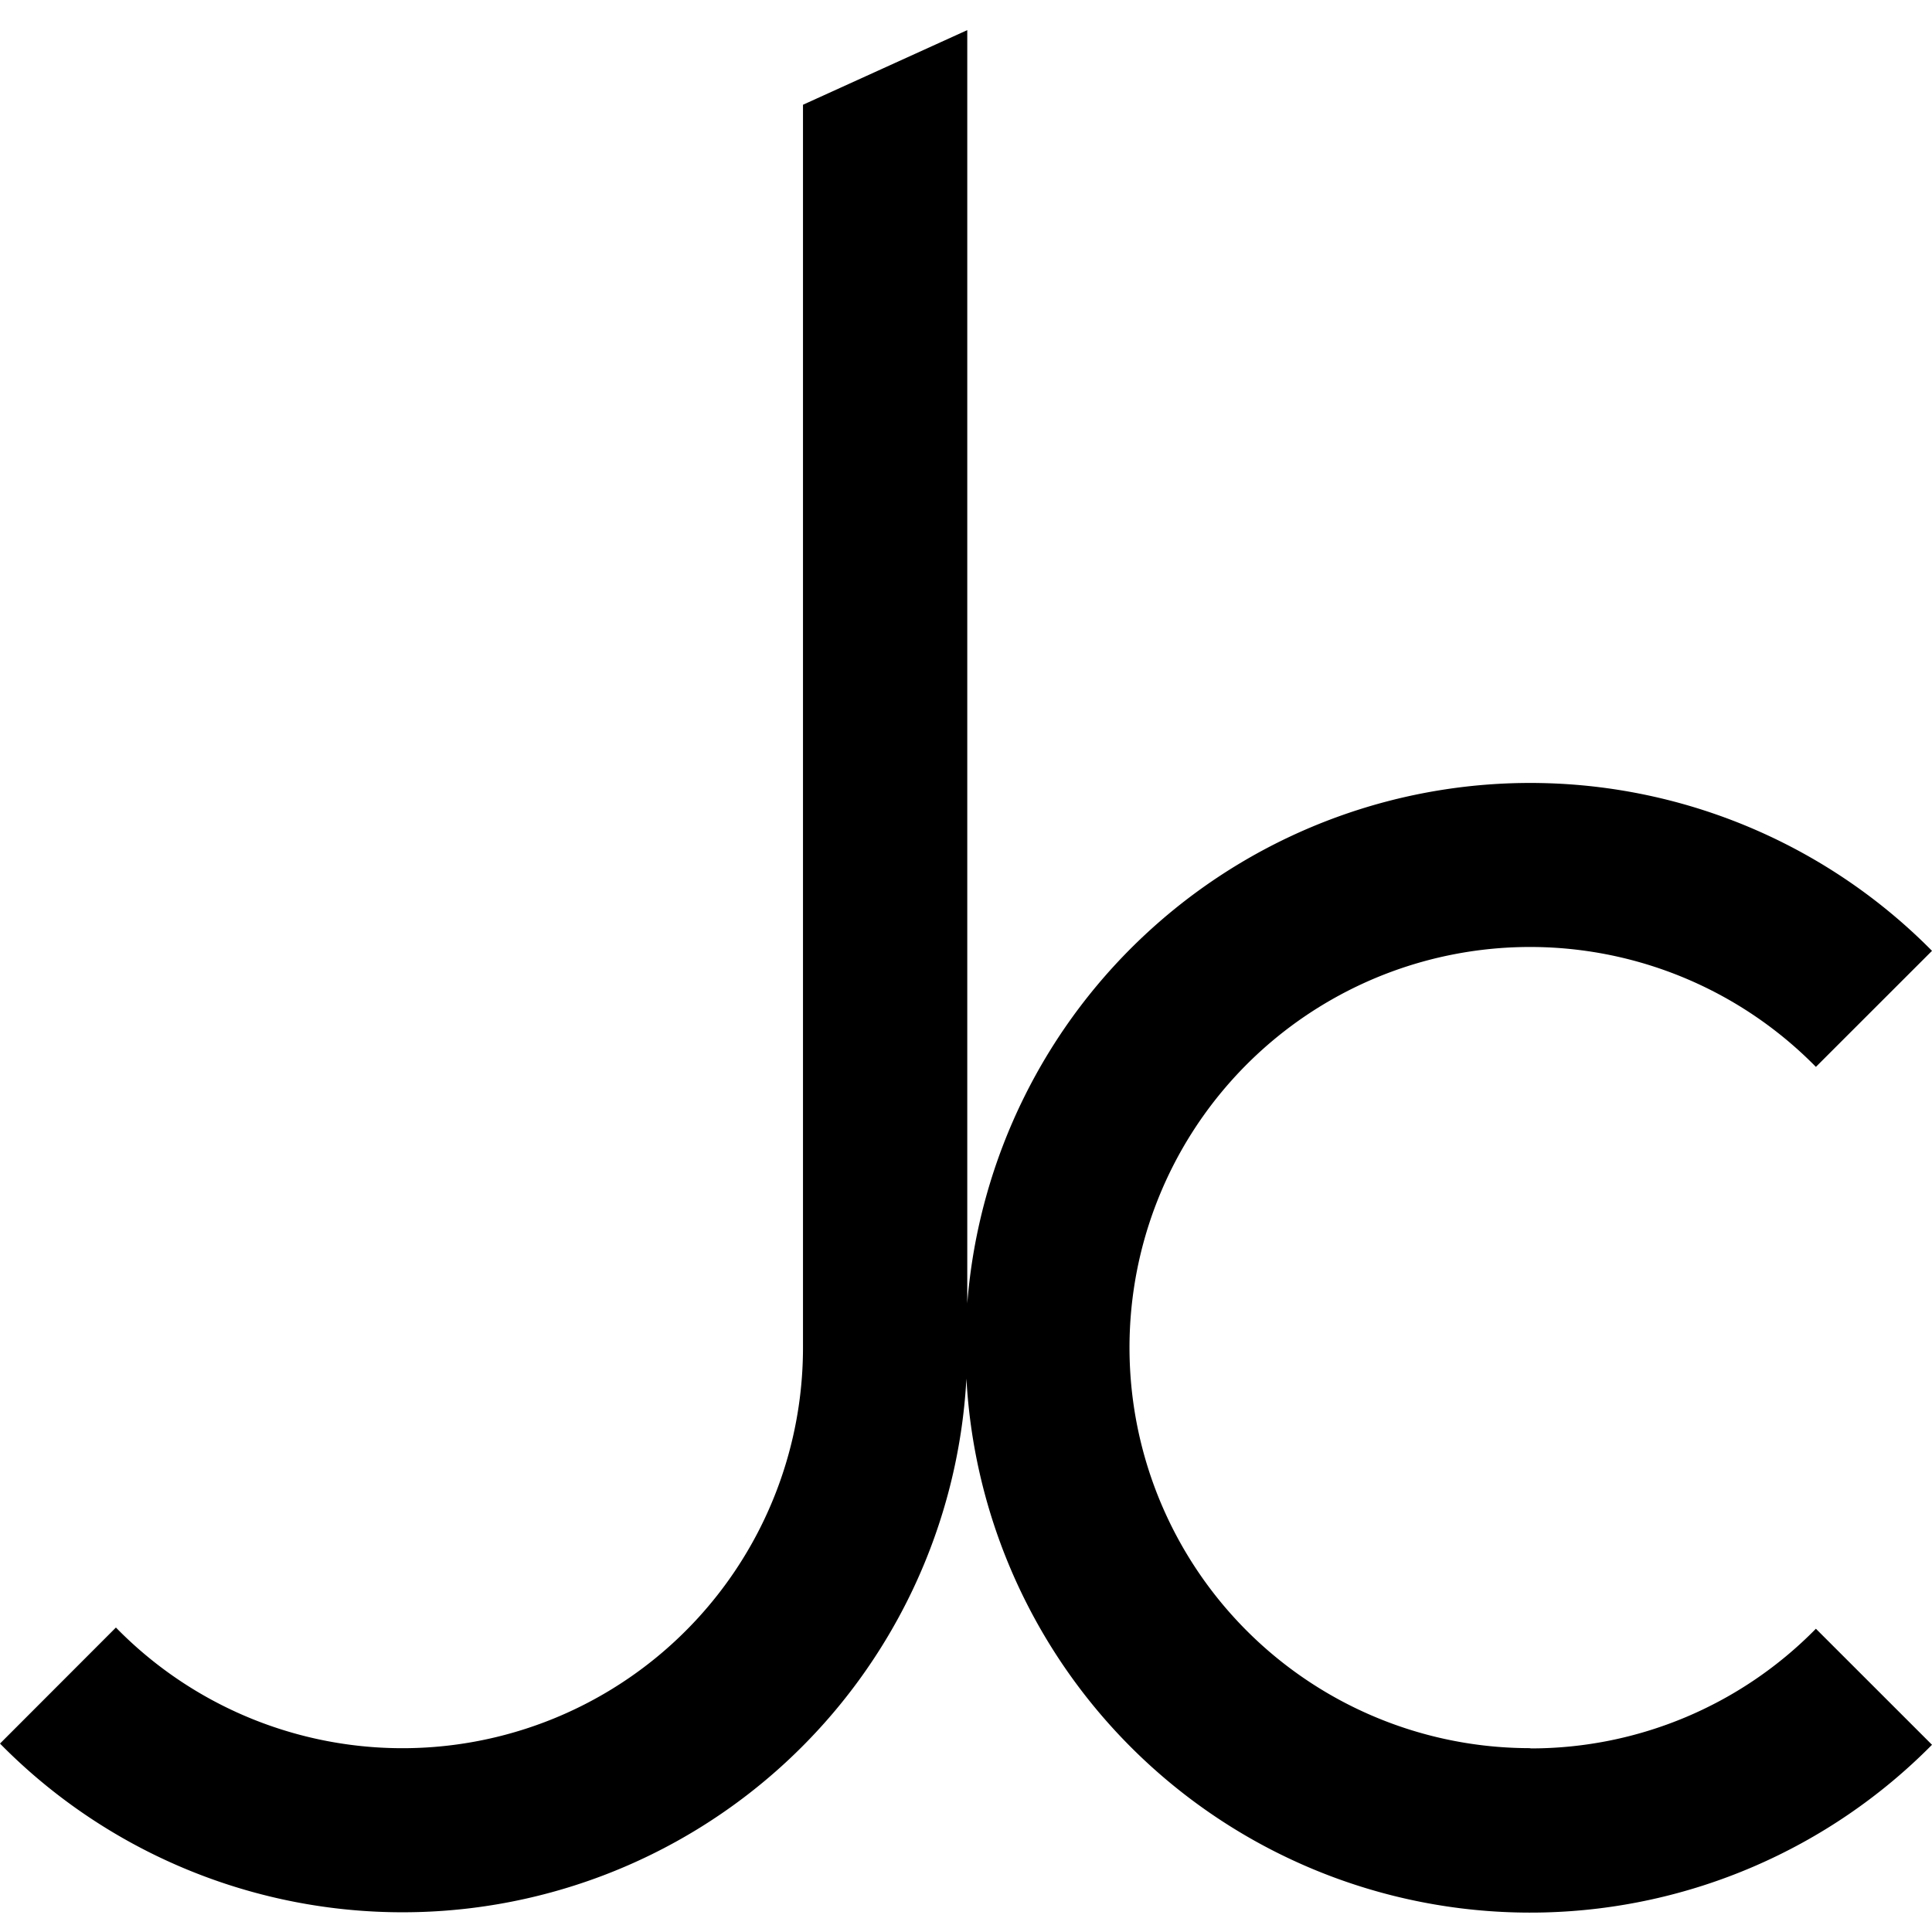 <svg xmlns="http://www.w3.org/2000/svg" xmlns:xlink="http://www.w3.org/1999/xlink" width="32" height="32" viewBox="0 0 32 32">
  <style>
    @media (prefers-color-scheme: dark) {
      path {
        fill: #fff;
      }
    }
  </style>
  <defs>
    <clipPath id="clip-path">
      <rect id="長方形_251" data-name="長方形 251" width="32" height="32" transform="translate(171 633.001)" fill="#fff" stroke="#707070" stroke-width="1"/>
    </clipPath>
  </defs>
  <g id="マスクグループ_30" data-name="マスクグループ 30" transform="translate(-171 -633.001)" clip-path="url(#clip-path)">
    <path id="パス_35" data-name="パス 35" d="M25.346,28.456a6.635,6.635,0,1,1,4.731-11.284L32,15.25a9.353,9.353,0,0,0-15.979,5.84V0L13.3,1.236V21.822a6.634,6.634,0,0,1-11.38,4.636L0,28.38a9.353,9.353,0,0,0,16.007-6.046A9.353,9.353,0,0,0,32,28.4l-1.923-1.922a6.609,6.609,0,0,1-4.728,1.982" transform="translate(171 633.5)"/>
  </g>
</svg>
